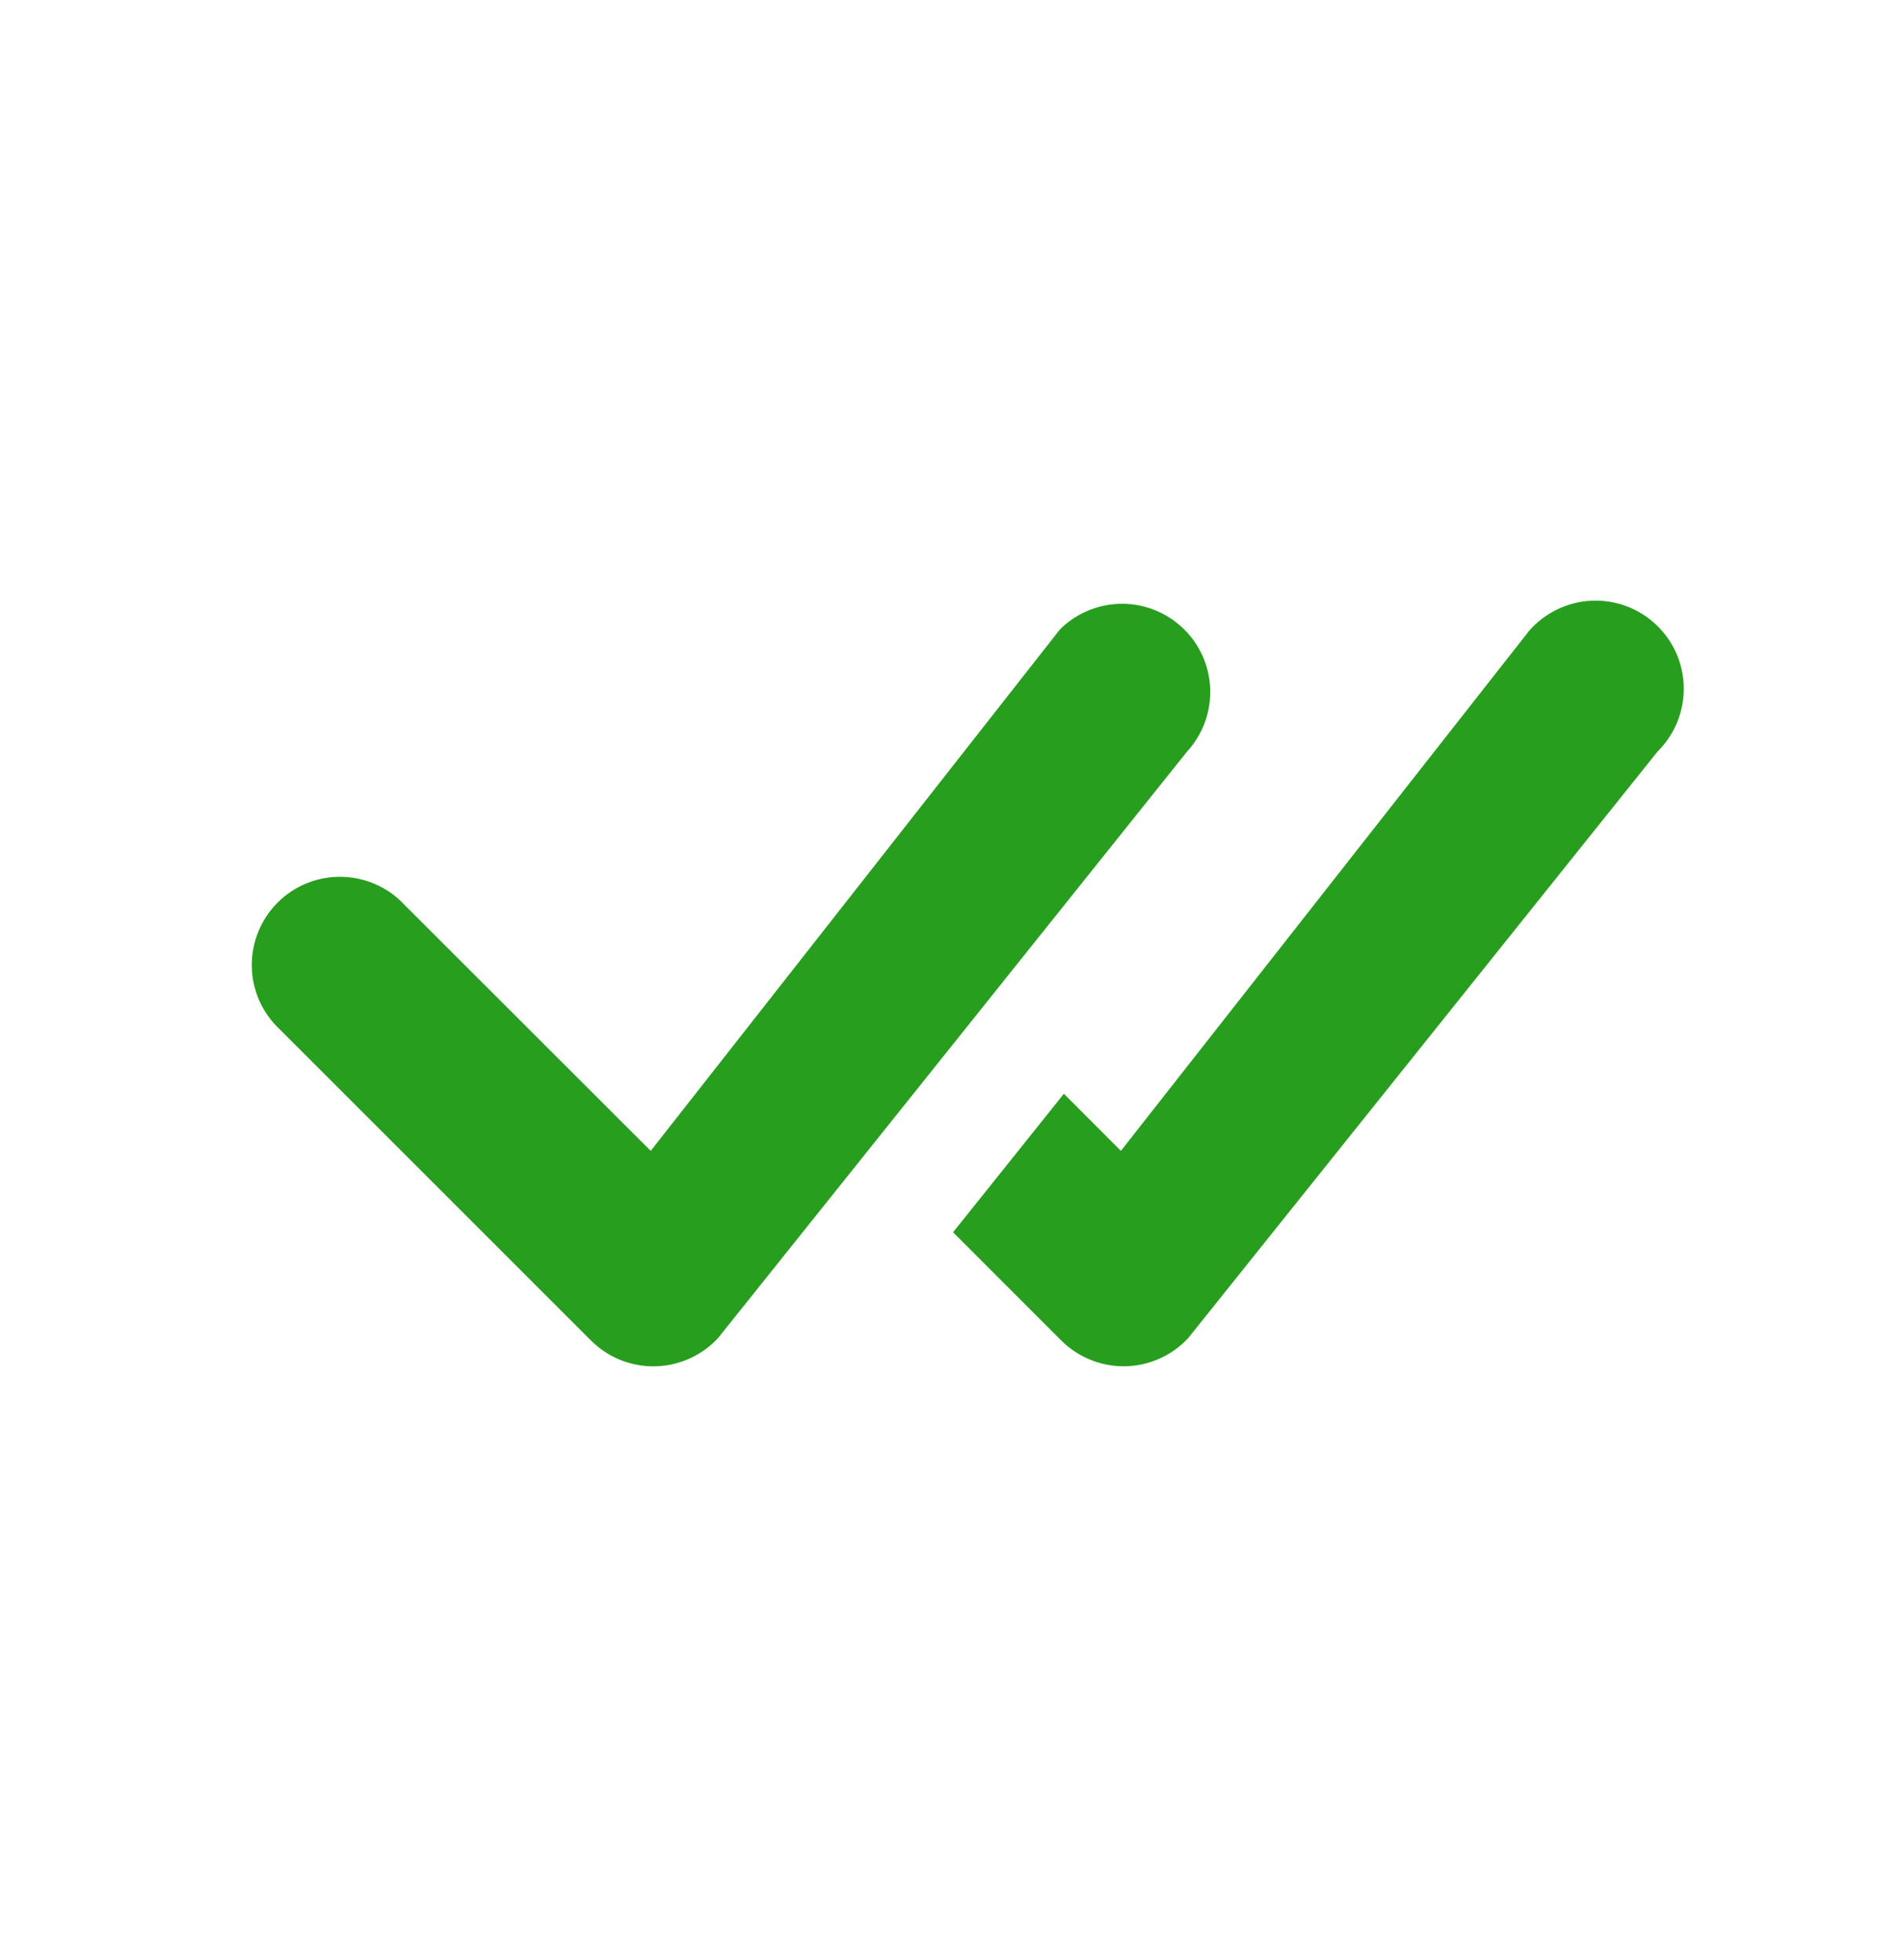 <svg width="34" height="35" viewBox="0 0 34 35" fill="none" xmlns="http://www.w3.org/2000/svg">
<path d="M18.951 11.218C19.247 10.937 19.641 10.781 20.049 10.784C20.458 10.787 20.849 10.949 21.14 11.235C21.432 11.521 21.601 11.909 21.611 12.317C21.622 12.725 21.474 13.122 21.198 13.423L12.821 23.9C12.677 24.055 12.503 24.18 12.309 24.266C12.116 24.352 11.907 24.399 11.696 24.403C11.484 24.407 11.274 24.368 11.077 24.289C10.881 24.21 10.703 24.092 10.553 23.942L4.997 18.386C4.843 18.242 4.718 18.068 4.632 17.875C4.546 17.682 4.5 17.473 4.496 17.262C4.493 17.051 4.532 16.84 4.611 16.645C4.69 16.448 4.808 16.27 4.957 16.121C5.107 15.971 5.285 15.853 5.481 15.774C5.677 15.695 5.887 15.656 6.099 15.66C6.31 15.664 6.519 15.71 6.712 15.796C6.905 15.882 7.079 16.006 7.223 16.161L11.62 20.555L18.91 11.264C18.923 11.248 18.937 11.233 18.951 11.218V11.218ZM17.02 22.01L18.951 23.942C19.101 24.091 19.279 24.209 19.476 24.288C19.672 24.367 19.882 24.406 20.093 24.402C20.305 24.398 20.513 24.352 20.706 24.265C20.899 24.179 21.073 24.055 21.217 23.9L29.599 13.423C29.749 13.274 29.869 13.097 29.949 12.901C30.029 12.705 30.07 12.495 30.067 12.284C30.065 12.072 30.02 11.863 29.935 11.67C29.85 11.476 29.726 11.301 29.572 11.156C29.418 11.011 29.237 10.898 29.038 10.825C28.84 10.752 28.629 10.719 28.417 10.729C28.206 10.739 27.999 10.792 27.808 10.884C27.618 10.976 27.448 11.105 27.308 11.264L20.016 20.555L18.998 19.535L17.018 22.01H17.02Z" fill="#279E1E"/>
</svg>
